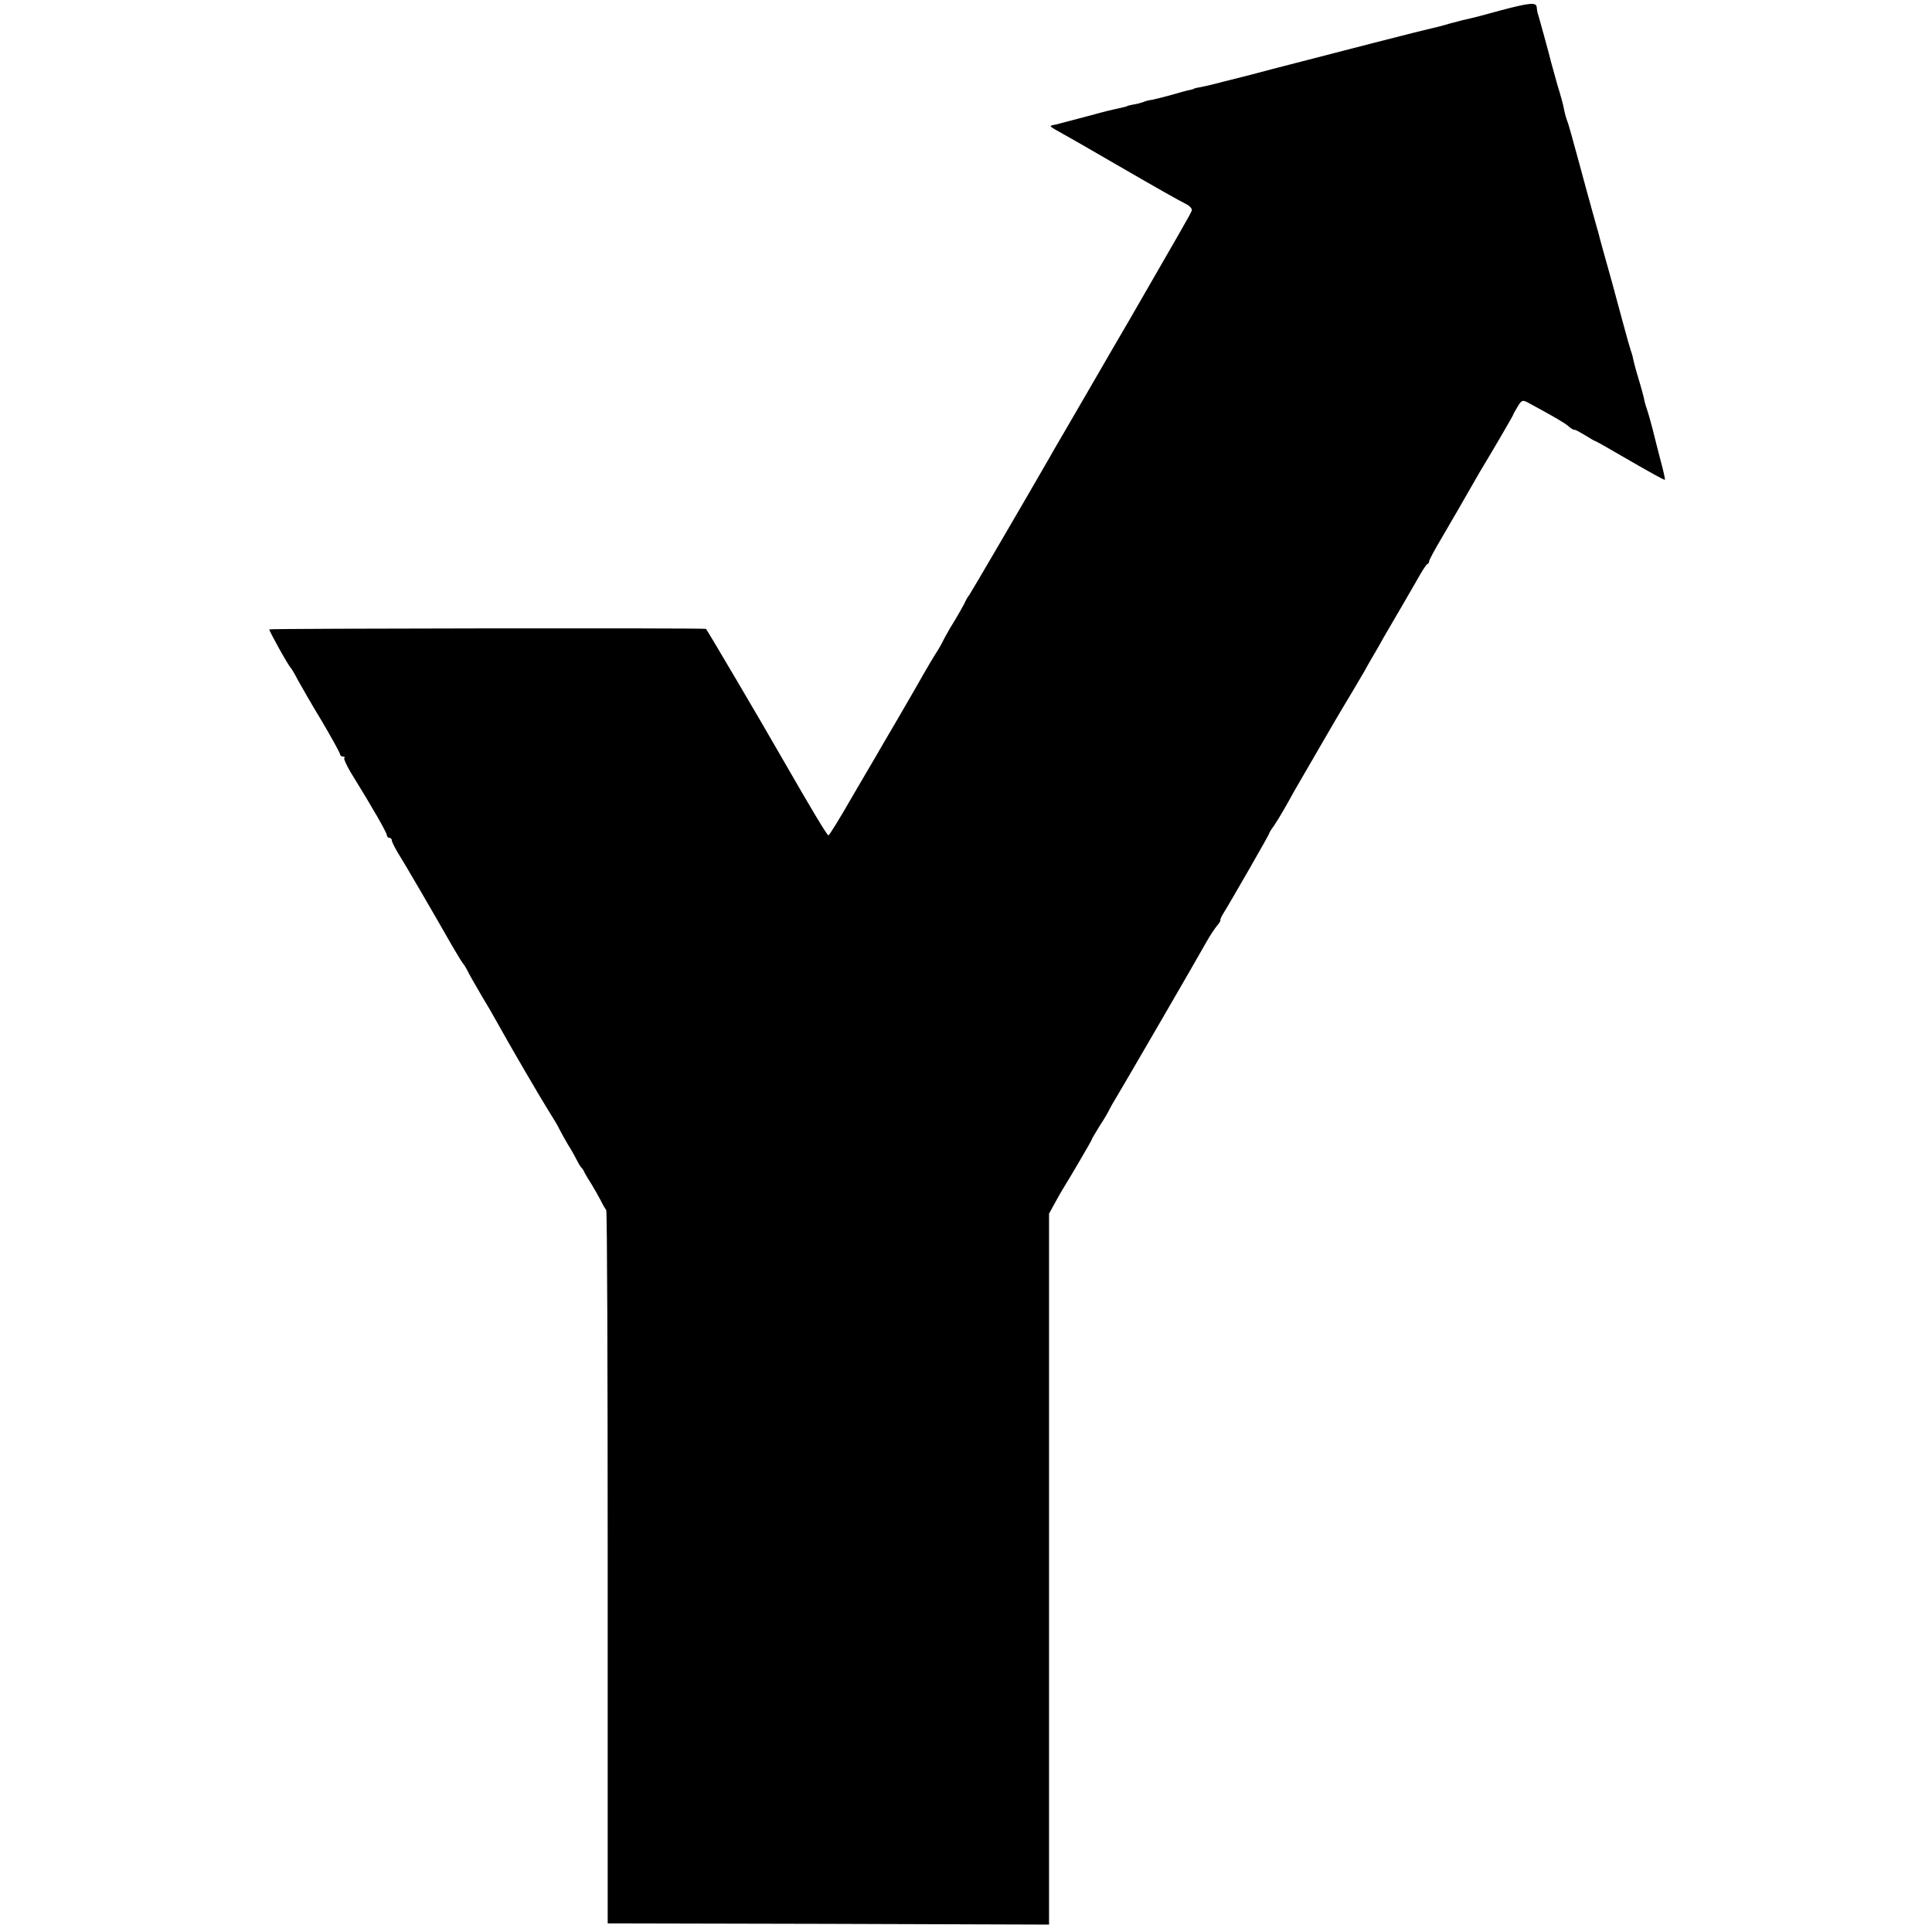 <svg version="1.0" xmlns="http://www.w3.org/2000/svg" width="1045.333" height="1045.333" viewBox="0 0 784 784"><path d="M609 4.2c-5.8 1.6-11.4 3.1-12.5 3.3-1.1.2-4.7 1.1-8 2-3.3 1-6.9 1.9-8 2.1-2.1.4-37.6 9.5-64.5 16.5-8.5 2.3-16.2 4.2-17 4.4-.8.2-3.3.8-5.5 1.4-2.2.6-5.1 1.2-6.5 1.5-1.4.2-2.5.5-2.5.6 0 .1-.7.3-1.6.5-.9.1-4.3 1.1-7.5 2-3.2.9-6.8 1.8-7.9 2-1.1.1-2.7.5-3.5.9-.8.3-2.6.8-4 1-1.4.3-2.6.5-2.7.7-.3.2-.5.2-5.3 1.3-1.9.4-7.3 1.8-12 3.1-4.7 1.2-9.8 2.6-11.4 3-3.3.7-3.7.2 4.1 4.6 1.5.8 10.2 5.8 19.3 11.1 19.2 11.1 25.4 14.6 29.3 16.6 1.6.8 2.6 2 2.3 2.7-.4 1.2-4.5 8.3-25.1 44-2.9 4.9-11 18.9-18 31-7 12.1-13.6 23.3-14.5 25-11.5 20-32.1 55.2-32.7 56-.5.5-1.4 2.1-2 3.5-.7 1.4-2.4 4.3-3.7 6.5-1.4 2.2-3.2 5.3-4.1 7-.8 1.6-2 3.9-2.7 5-1.7 2.6-4.9 8-8 13.5-1.4 2.5-4.9 8.5-7.8 13.5-2.9 4.9-6 10.3-6.9 11.8-.9 1.6-2.1 3.6-2.6 4.5-.6.9-5 8.6-9.9 16.9-4.8 8.4-9.1 15.3-9.4 15.3-.6 0-7.2-11.1-18.7-31.1-8.5-14.9-30.4-52-31-52.7-.4-.4-176.8-.2-177.2.2-.3.3 7.6 14.6 8.7 15.6.3.3 1.6 2.5 2.9 5 1.4 2.5 5.7 10.1 9.8 16.8 4 6.8 7.3 12.8 7.3 13.3s.5.9 1.2.9c.6 0 .9.3.5.6-.3.3.9 2.9 2.6 5.8 9.2 14.9 14.7 24.5 14.7 25.6 0 .5.5 1 1 1 .6 0 1 .5 1 1 0 .6 1.1 2.7 2.3 4.8 2.5 3.9 15.3 25.9 22 37.7 2.2 3.8 4.3 7.2 4.6 7.5.3.3 1.3 1.8 2.1 3.5.8 1.6 3.3 5.9 5.4 9.5 2.2 3.6 5.1 8.6 6.5 11.2 4.8 8.7 17.4 30.3 20.8 35.7 1.9 3 3.9 6.3 4.4 7.5.6 1.2 2.1 3.9 3.4 6.1 1.4 2.2 3 5.1 3.7 6.5.7 1.4 1.5 2.7 1.9 3 .3.3.9 1.2 1.2 2 .4.8 1.6 2.8 2.7 4.5 1 1.6 2.7 4.6 3.7 6.5.9 1.9 2 3.7 2.3 4 .4.3.6 65.5.6 145v144.5l89.6.2 89.5.3V492.5l2.2-4c1.2-2.2 2.6-4.7 3.1-5.5 3.9-6.3 12-20.2 12-20.5 0-.3 1.5-2.8 3.3-5.7 1.9-2.9 3.7-6 4-6.8.4-.8 1.6-2.9 2.7-4.7 2.8-4.6 33.8-58 36.7-63.3 1.4-2.5 3.3-5.3 4.2-6.4.9-1 1.5-2 1.3-2.2-.1-.2.4-1.4 1.2-2.7 3.3-5.3 18.6-32 18.6-32.4 0-.3.8-1.7 1.9-3.1 1-1.5 2.8-4.4 4-6.5 1.1-2 3.1-5.4 4.2-7.5 3.3-5.7 18.8-32.5 19.9-34.2 1.2-2 7.2-12 8.6-14.5.6-1.1 2.1-3.8 3.4-6 1.3-2.2 3.3-5.6 4.4-7.7 1.2-2 4.3-7.4 7-12 2.6-4.5 6-10.3 7.4-12.8 1.4-2.5 2.9-4.8 3.4-5.1.6-.3.8-.8.7-1-.2-.2 2.2-4.7 5.3-9.9 5.4-9.3 7.2-12.3 13-22.5 1.6-2.8 3.3-5.7 3.8-6.5 2.4-3.9 12-20.3 12-20.6 0-.2.8-1.7 1.8-3.3 1.7-2.8 2-2.9 4.3-1.7 9.8 5.3 14.7 8.1 16.3 9.5 1 .9 2.1 1.6 2.5 1.5.3-.1 2.3 1 4.3 2.2 2.1 1.3 3.9 2.4 4.2 2.4.2 0 6.6 3.6 14.1 8 7.6 4.4 13.9 7.9 14.1 7.7.2-.1-.6-3.6-1.7-7.7s-2.1-8.2-2.3-9c-1.2-4.9-2.8-10.7-3.3-12-.3-.8-.8-2.4-1-3.5-.2-1.1-1.2-4.9-2.3-8.5-1.1-3.6-2.1-7.4-2.3-8.5-.2-1.1-.7-2.7-1-3.5-.3-.8-1.7-5.8-3.1-11-1.4-5.2-3.5-12.9-4.6-17-2.4-8.5-5-17.8-5.5-20-.3-.8-1.3-4.7-2.4-8.5-1.1-3.9-3.6-13.1-5.6-20.5-2-7.4-3.9-14.2-4.2-15-.7-1.8-1.3-3.8-1.8-6.5-.2-1.1-1.3-5.2-2.5-9-1.1-3.9-2.2-7.9-2.5-9-.5-2.3-5.3-19.7-5.6-20.5-.1-.3-.2-1.2-.3-2-.1-2.2-2.8-1.9-14.6 1.2z"/></svg>